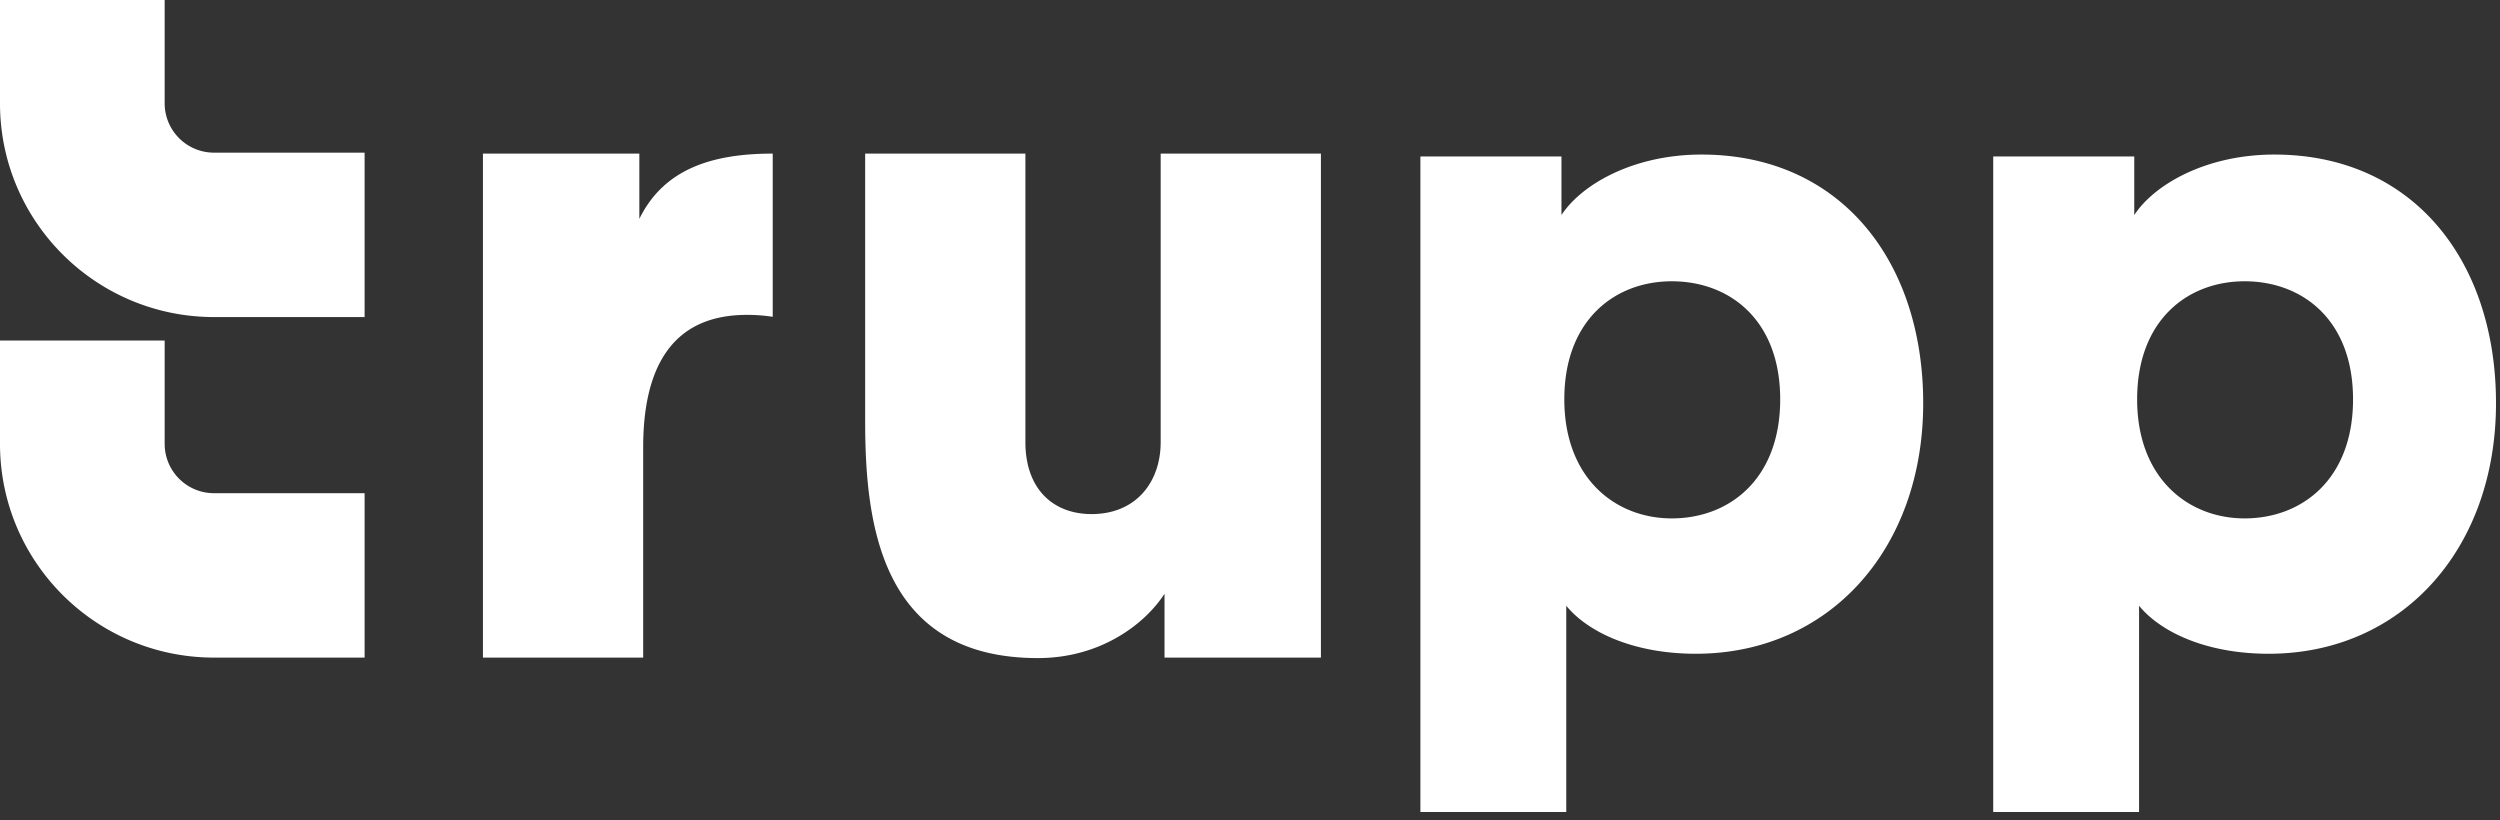 <svg width="125" height="41" viewBox="0 0 125 41" xmlns="http://www.w3.org/2000/svg">
  <rect x="0" y="0" width="125" height="41" fill="#333333" stroke="none"/>
  <path d="M38.636 7.68v8.16a8.427 8.427 0 0 0-1.295-.096c-3.886 0-5.182 2.832-5.182 6.624V32.88h-8.012V7.68h7.82v3.264c1.2-2.448 3.55-3.264 6.669-3.264zm12.634 0v14.424c0 2.352 1.391 3.6 3.31 3.6 2.207 0 3.454-1.584 3.454-3.6V7.68h8.012v25.2h-7.82v-3.192c-.96 1.488-3.166 3.216-6.333 3.216-7.868 0-8.635-6.72-8.635-11.856V7.68h8.012zm-33.04-.047v8.22h-7.527C4.792 15.853 0 11.069 0 5.167V0h8.233v5.167a2.468 2.468 0 0 0 2.47 2.466h7.528zm0 17.027v8.22h-7.527C4.792 32.88 0 28.096 0 22.194v-5.167h8.233v5.167a2.468 2.468 0 0 0 2.47 2.466h7.528zM78.313 40.6h-7.293V7.824h7.053v2.928c1.007-1.536 3.598-3.024 7.004-3.024 6.909 0 11.083 5.28 11.083 12.432 0 7.296-4.702 12.528-11.37 12.528-3.071 0-5.374-1.056-6.477-2.4V40.6zM89.01 19.968c0-3.984-2.542-5.904-5.421-5.904-2.83 0-5.373 1.92-5.373 5.904 0 3.936 2.542 5.952 5.373 5.952 2.879 0 5.421-1.968 5.421-5.952zM106.953 40.6h-7.292V7.824h7.052v2.928c1.008-1.536 3.598-3.024 7.005-3.024 6.908 0 11.082 5.28 11.082 12.432 0 7.296-4.702 12.528-11.37 12.528-3.07 0-5.373-1.056-6.477-2.4V40.6zm10.699-20.632c0-3.984-2.543-5.904-5.422-5.904-2.83 0-5.373 1.92-5.373 5.904 0 3.936 2.543 5.952 5.373 5.952 2.879 0 5.422-1.968 5.422-5.952z" fill="white" fill-rule="nonzero"/>
</svg>
